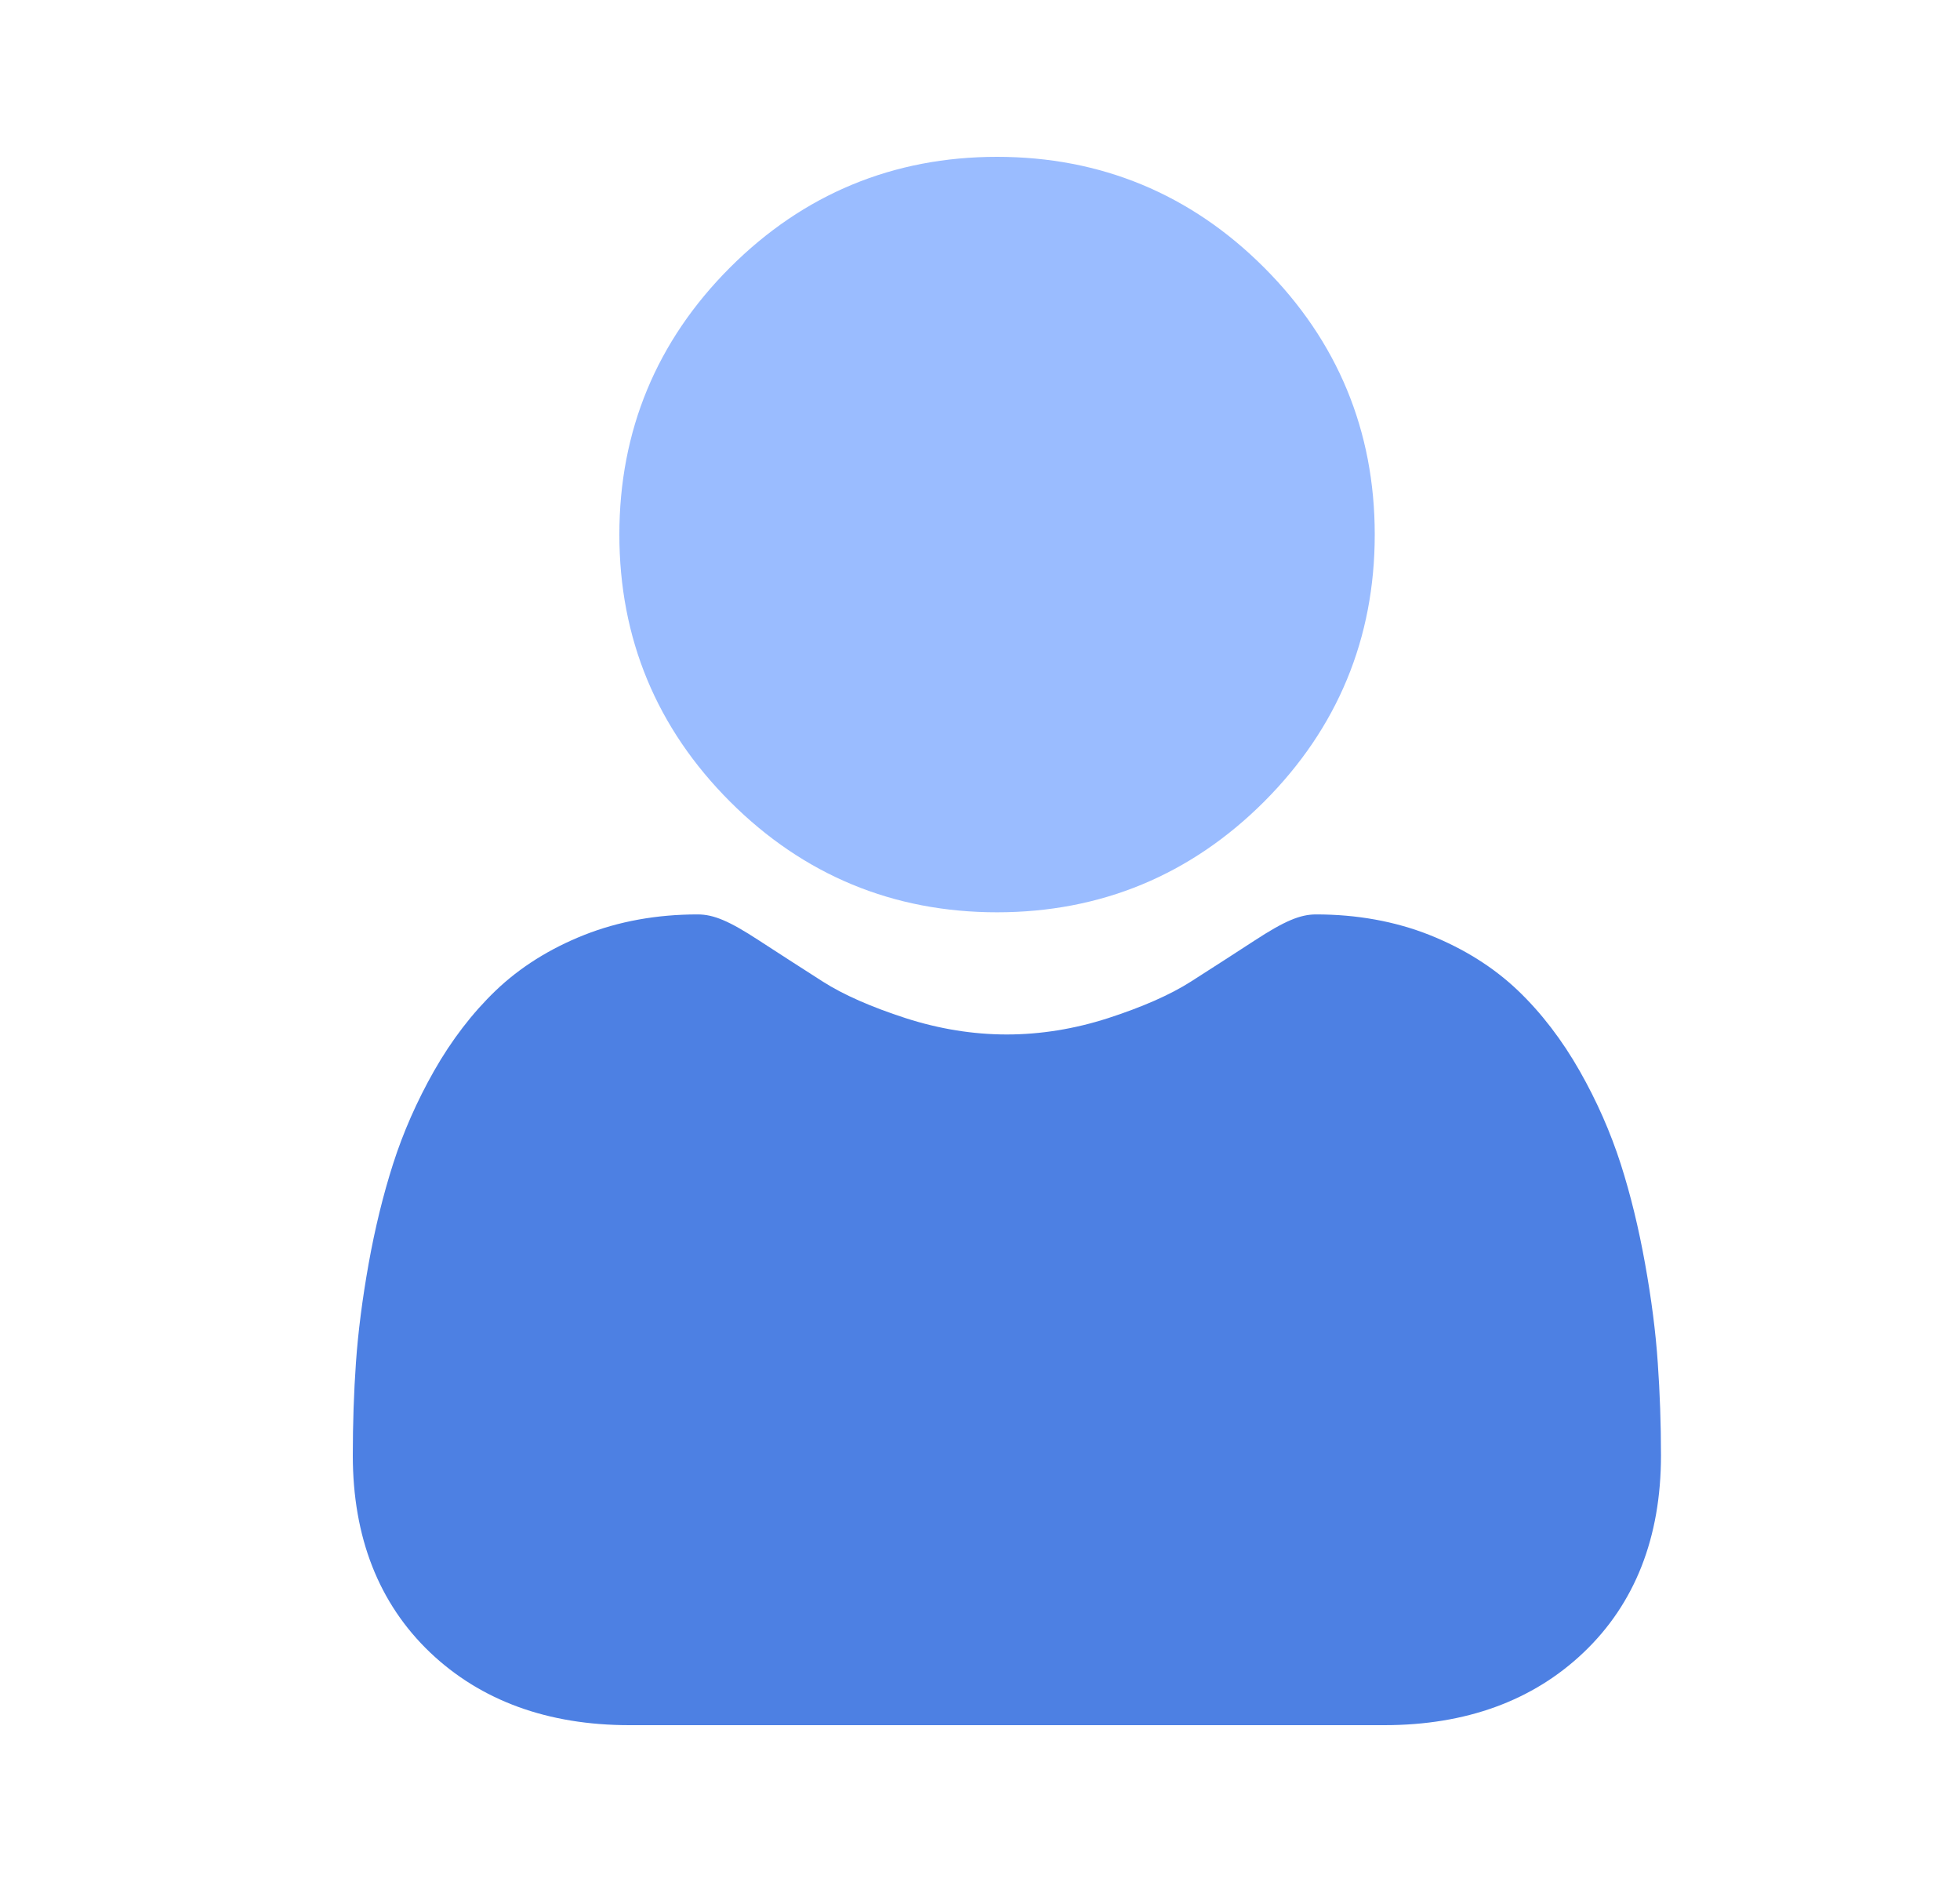 <svg xmlns="http://www.w3.org/2000/svg" width="25" height="24" viewBox="0 0 25 24" fill="none">
  <path d="M12.717 11.634C14.041 11.634 15.187 11.159 16.124 10.223C17.06 9.286 17.535 8.141 17.535 6.817C17.535 5.494 17.06 4.348 16.123 3.411C15.187 2.475 14.041 2 12.717 2C11.394 2 10.248 2.475 9.312 3.411C8.375 4.348 7.9 5.493 7.9 6.817C7.9 8.141 8.375 9.286 9.312 10.223C10.248 11.159 11.394 11.634 12.717 11.634Z" fill="#9ABCFF"/>
  <path d="M21.145 17.379C21.119 16.989 21.064 16.564 20.983 16.115C20.902 15.663 20.798 15.235 20.673 14.845C20.543 14.441 20.368 14.042 20.15 13.659C19.925 13.263 19.66 12.917 19.363 12.633C19.052 12.336 18.671 12.097 18.231 11.922C17.793 11.749 17.307 11.661 16.787 11.661C16.583 11.661 16.385 11.745 16.004 11.993C15.769 12.146 15.495 12.323 15.188 12.519C14.926 12.686 14.571 12.842 14.133 12.984C13.705 13.122 13.271 13.192 12.842 13.192C12.414 13.192 11.98 13.122 11.552 12.984C11.114 12.842 10.759 12.686 10.497 12.519C10.194 12.325 9.919 12.148 9.681 11.993C9.3 11.744 9.102 11.661 8.898 11.661C8.378 11.661 7.892 11.749 7.454 11.922C7.014 12.096 6.633 12.335 6.322 12.633C6.025 12.918 5.76 13.263 5.535 13.659C5.318 14.042 5.142 14.441 5.013 14.845C4.888 15.235 4.783 15.663 4.702 16.115C4.622 16.563 4.567 16.989 4.54 17.379C4.513 17.762 4.5 18.159 4.5 18.56C4.5 19.604 4.832 20.449 5.486 21.073C6.133 21.688 6.988 22 8.028 22H17.658C18.698 22 19.553 21.688 20.199 21.073C20.854 20.45 21.186 19.605 21.186 18.56C21.186 18.157 21.172 17.76 21.145 17.379Z" fill="#4D80E3"/>
</svg>